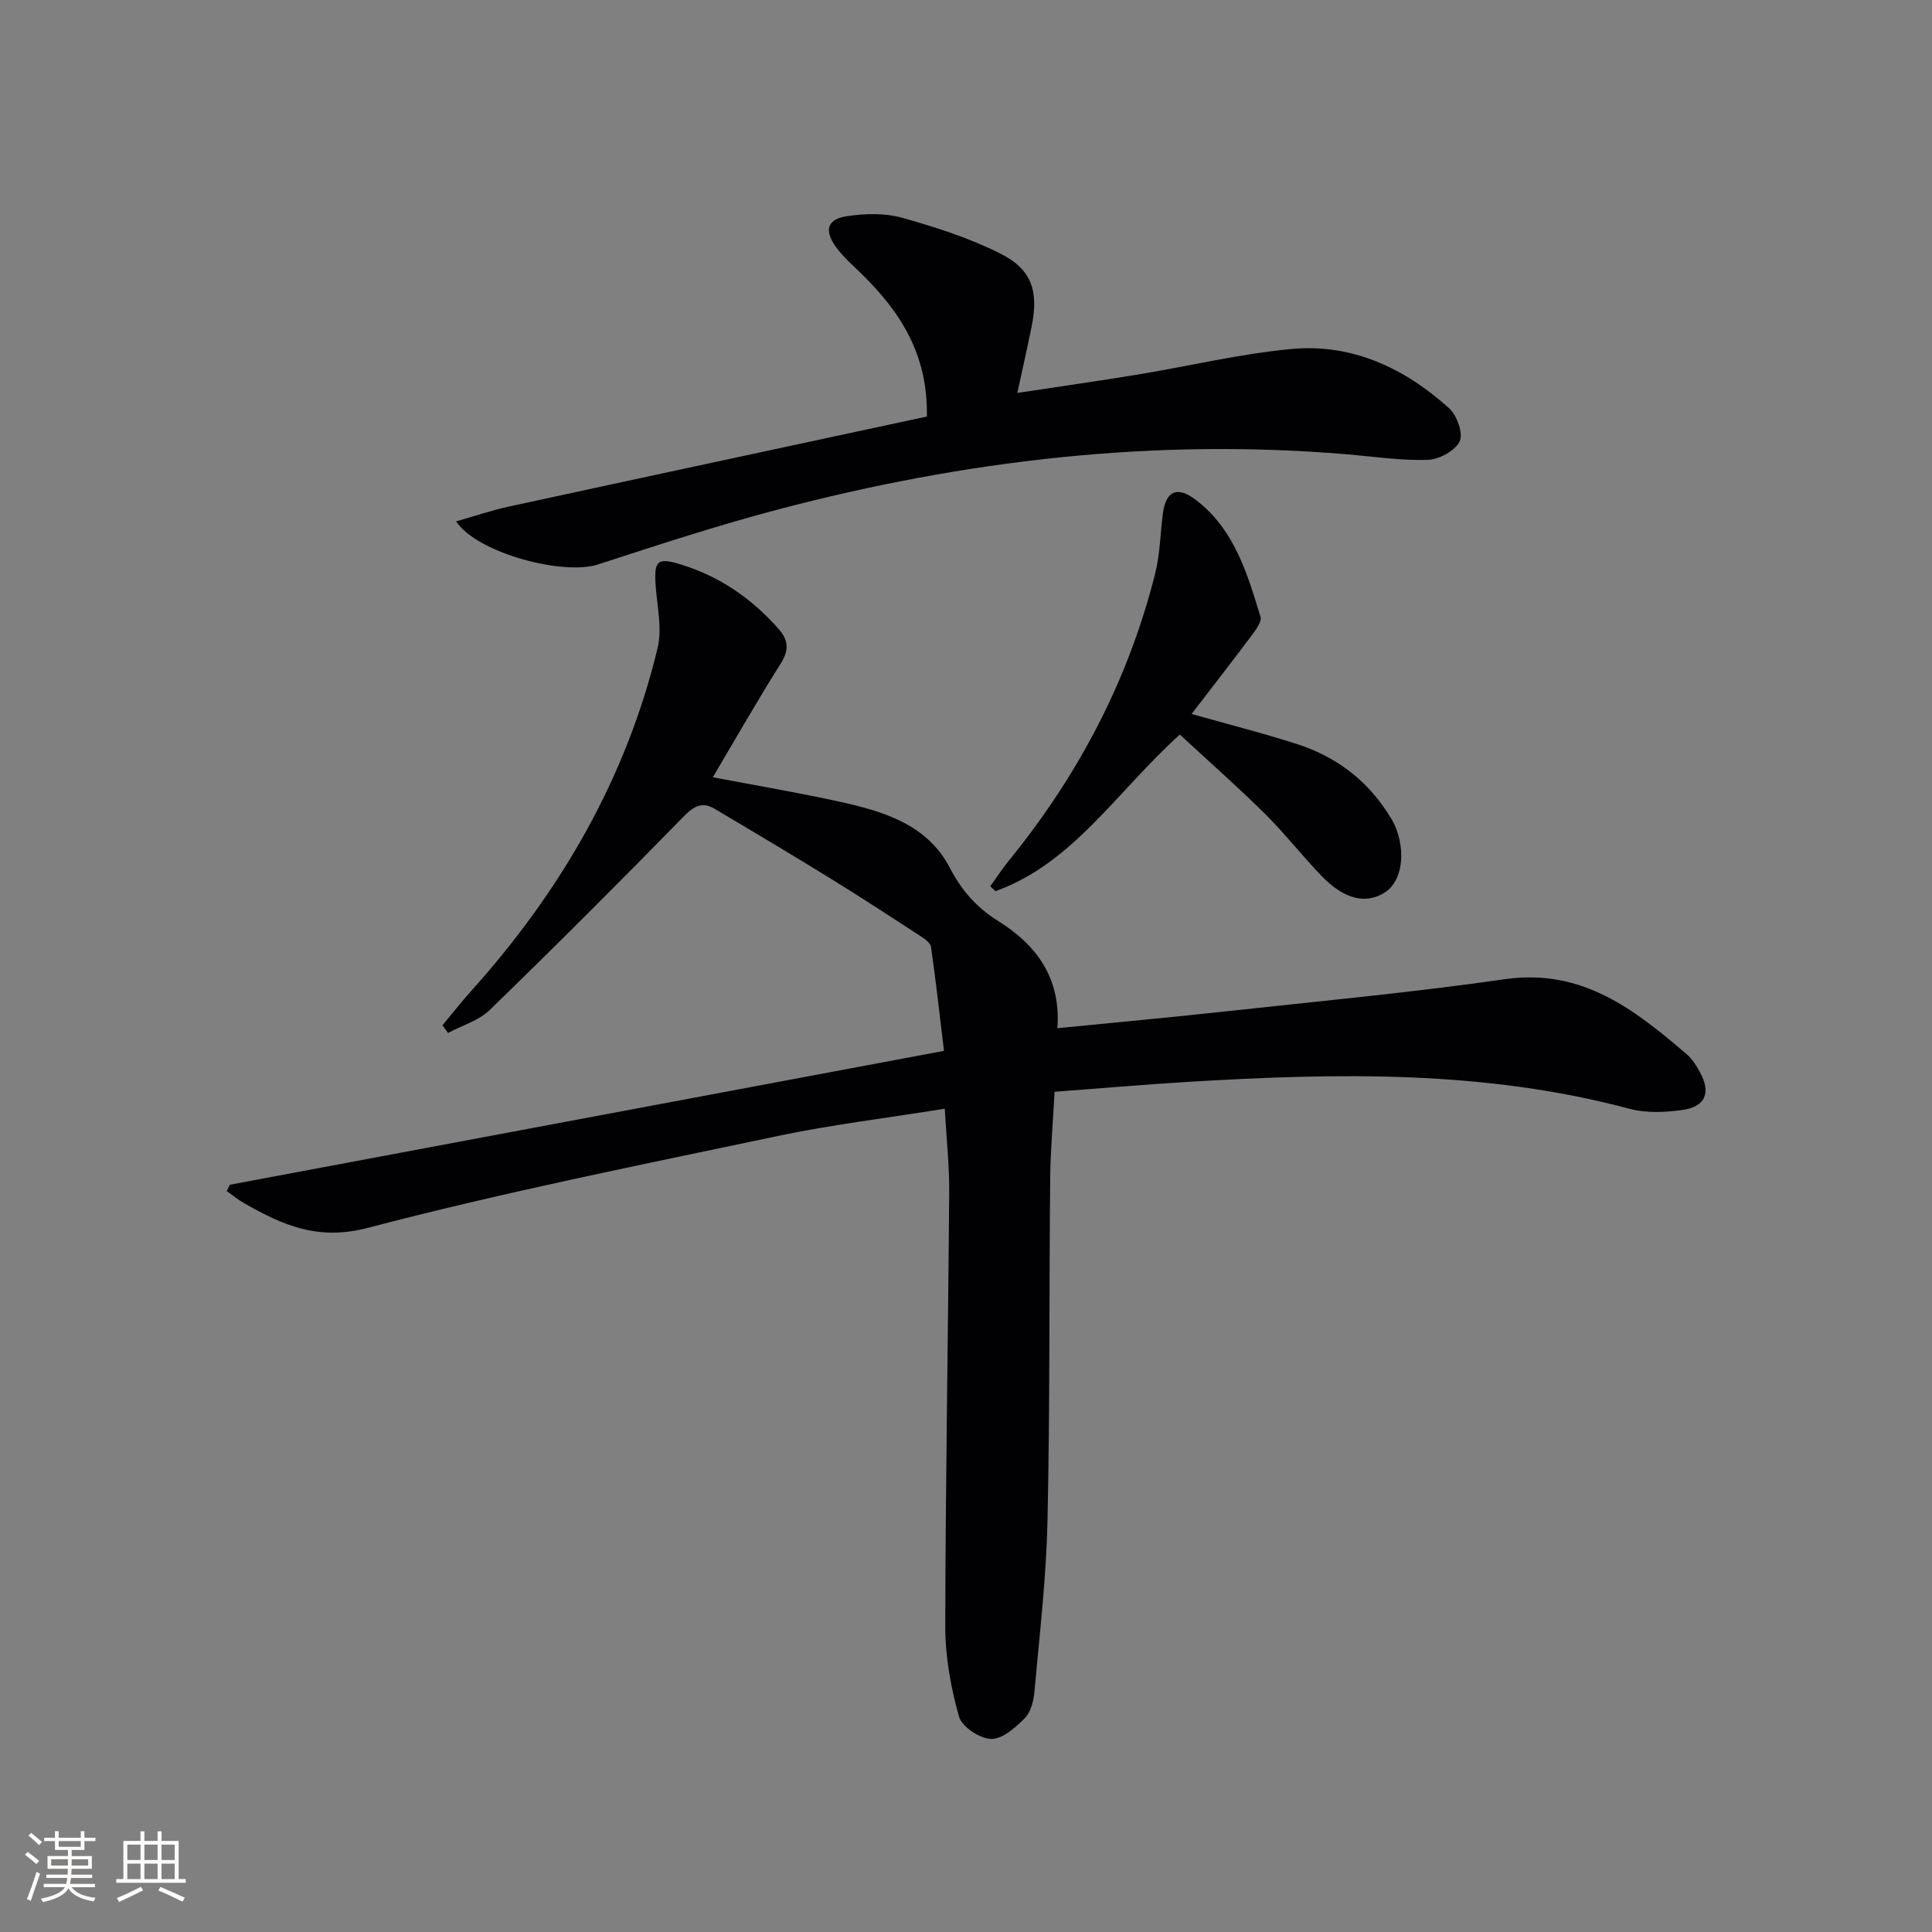 <svg enable-background="new 0 0 400 400" viewBox="0 0 400 400" xmlns="http://www.w3.org/2000/svg"><rect x="0" y="0" width="400" height="400" fill="#808080" stroke="none"/><g fill="#010104"><path d="m195.6 229.55c-12 1.93-23.38 3.29-34.54 5.64-28.39 5.98-56.88 11.67-84.92 19.03-10.33 2.71-17.61-.57-25.54-5.08-1.28-.73-2.44-1.68-3.66-2.53.22-.44.43-.88.65-1.32 48.9-9.17 97.79-18.33 147.85-27.72-.82-6.84-1.64-14.19-2.68-21.51-.12-.84-1.31-1.68-2.18-2.25-6.09-3.96-12.17-7.94-18.35-11.75-8.03-4.95-16.14-9.79-24.26-14.6-2.47-1.46-4.19-.69-6.32 1.48-13.24 13.56-26.65 26.96-40.25 40.16-2.27 2.21-5.72 3.2-8.63 4.76-.39-.53-.77-1.05-1.16-1.58 1.96-2.36 3.85-4.78 5.9-7.06 18.53-20.62 32.12-43.97 38.64-71.06 1-4.16-.16-8.85-.43-13.29-.29-4.75.47-5.43 4.92-4.1 8.2 2.45 14.96 7.08 20.58 13.47 2.03 2.31 2.17 4.38.42 7.14-4.78 7.57-9.21 15.36-14.06 23.54 9.18 1.75 17.8 3.2 26.32 5.08 9.06 1.99 18.1 4.73 22.74 13.65 2.48 4.76 5.56 8.25 10.03 11.04 7.92 4.95 13.02 11.8 12.25 22.19 11.85-1.18 23.06-2.2 34.25-3.42 19.49-2.13 39.02-3.95 58.42-6.73 15.96-2.28 26.83 6.29 37.66 15.57 1.11.95 1.93 2.3 2.66 3.6 2.4 4.3 1.22 7.26-3.65 7.92-3.57.49-7.47.66-10.9-.26-30.05-8.04-60.59-7.42-91.21-5.58-9.12.55-18.23 1.34-27.81 2.06-.32 6.15-.85 12.05-.91 17.96-.23 23.66-.04 47.33-.56 70.98-.26 11.77-1.65 23.52-2.7 35.26-.17 1.92-.75 4.24-2.02 5.51-1.92 1.94-4.65 4.35-6.96 4.28-2.35-.08-6.05-2.52-6.64-4.63-1.68-5.98-2.84-12.32-2.84-18.52.04-29.97.59-59.95.81-89.92.06-5.43-.55-10.88-.92-17.41z"/><path d="m94.43 107.95c3.83-1.09 7.33-2.29 10.92-3.07 28.8-6.25 57.63-12.42 86.55-18.64.24-12.8-5.45-21.61-13.38-29.4-1.89-1.86-3.95-3.62-5.48-5.75-2.48-3.45-1.75-5.75 2.37-6.34 3.68-.54 7.73-.67 11.26.31 6.98 1.95 14 4.2 20.45 7.44 6.54 3.28 7.94 7.84 6.47 15.09-.88 4.35-1.86 8.67-2.96 13.76 8.59-1.3 16.76-2.46 24.91-3.8 10.65-1.75 21.21-4.31 31.92-5.3 12.53-1.15 23.39 3.99 32.57 12.28 1.62 1.46 2.96 5.24 2.18 6.85-.95 1.95-4.26 3.76-6.61 3.83-5.61.17-11.25-.69-16.87-1.16-39.84-3.35-78.94 1.26-117.46 11.38-12.63 3.32-25.06 7.4-37.48 11.44-7.19 2.33-24.98-2.35-29.36-8.92z"/><path d="m244.27 152.08c-13.23 11.98-22.09 26.63-38.16 32.43-.36-.34-.72-.69-1.08-1.03 1.29-1.79 2.5-3.64 3.89-5.35 14.35-17.65 24.73-37.35 30.26-59.46 1-3.99 1.05-8.22 1.58-12.33.59-4.65 2.93-5.77 6.69-2.94 8.07 6.06 10.76 15.25 13.52 24.29.3 1-.91 2.65-1.75 3.77-4.04 5.41-8.2 10.74-12.51 16.36 7.77 2.2 14.96 4.01 21.99 6.29 7.64 2.48 13.88 7.06 18.36 13.84.64.97 1.3 1.95 1.76 3.01 2.33 5.47 1.43 11.48-2 13.74-3.94 2.59-8.49 1.56-13.23-3.37-4.03-4.19-7.63-8.82-11.76-12.91-5.62-5.55-11.55-10.77-17.56-16.34z"/></g><path d="m5.17 384 .55-.58c.85.61 1.65 1.24 2.4 1.87l-.59.64c-.83-.73-1.62-1.38-2.36-1.93m1.22 9.53-.82-.34c.71-1.76 1.37-3.64 1.98-5.63.24.13.5.25.76.36-.6 1.67-1.24 3.54-1.92 5.61m-.5-13.5.57-.54c.56.44 1.31 1.06 2.26 1.87l-.64.64c-.68-.66-1.41-1.32-2.19-1.97m3.25.46h2.24v-1.36h.77v1.36h4.57v-1.36h.76v1.36h2.28v.69h-2.28v1.84h-2.64v1.26h4.18v2.64h-4.21c0 .45-.02.86-.05 1.21h4.32v.69h-4.38c-.04.34-.1.75-.19 1.22h5.15v.69h-4.82c.87 1.19 2.51 1.92 4.93 2.19-.17.31-.3.57-.37.76-2.77-.49-4.52-1.41-5.26-2.76-.56 1.26-2.3 2.23-5.24 2.9-.12-.25-.26-.48-.43-.72 2.73-.55 4.38-1.34 4.96-2.38h-4.38v-.69h4.65c.1-.38.17-.79.21-1.22h-4.32v-.69h4.4c.03-.34.05-.75.05-1.21h-4.2v-2.64h4.23v-1.26h-2.69v-1.84h-2.24zm1.46 4.46v1.29h3.45c.01-.4.02-.57.01-.53v-.32-.45h-3.46zm1.55-2.59h4.57v-1.19h-4.57zm6.11 2.59h-3.42v.77c-.01.19-.01.37-.02.53h3.44z" fill="#fcfbfa"/><path d="m32.63 379.16h.82v1.98h3.54v7.89h1.46v.78h-14.37v-.78h1.46v-7.89h3.54v-1.98h.82v1.98h2.73zm-3.49 11.48.5.73c-1.61.82-3.28 1.63-5 2.41-.13-.27-.28-.55-.44-.82 1.75-.72 3.4-1.49 4.94-2.32m-2.78-5.55h2.73v-3.18h-2.73zm0 3.95h2.73v-3.2h-2.73zm3.54-3.95h2.73v-3.18h-2.73zm0 3.95h2.73v-3.2h-2.73zm7.89 4.68c-1.84-.92-3.51-1.7-5.02-2.32l.45-.73c1.89.8 3.57 1.55 5.04 2.23zm-1.62-11.81h-2.73v3.18h2.73zm-2.73 7.13h2.73v-3.2h-2.73z" fill="#fcfbfa"/></svg>